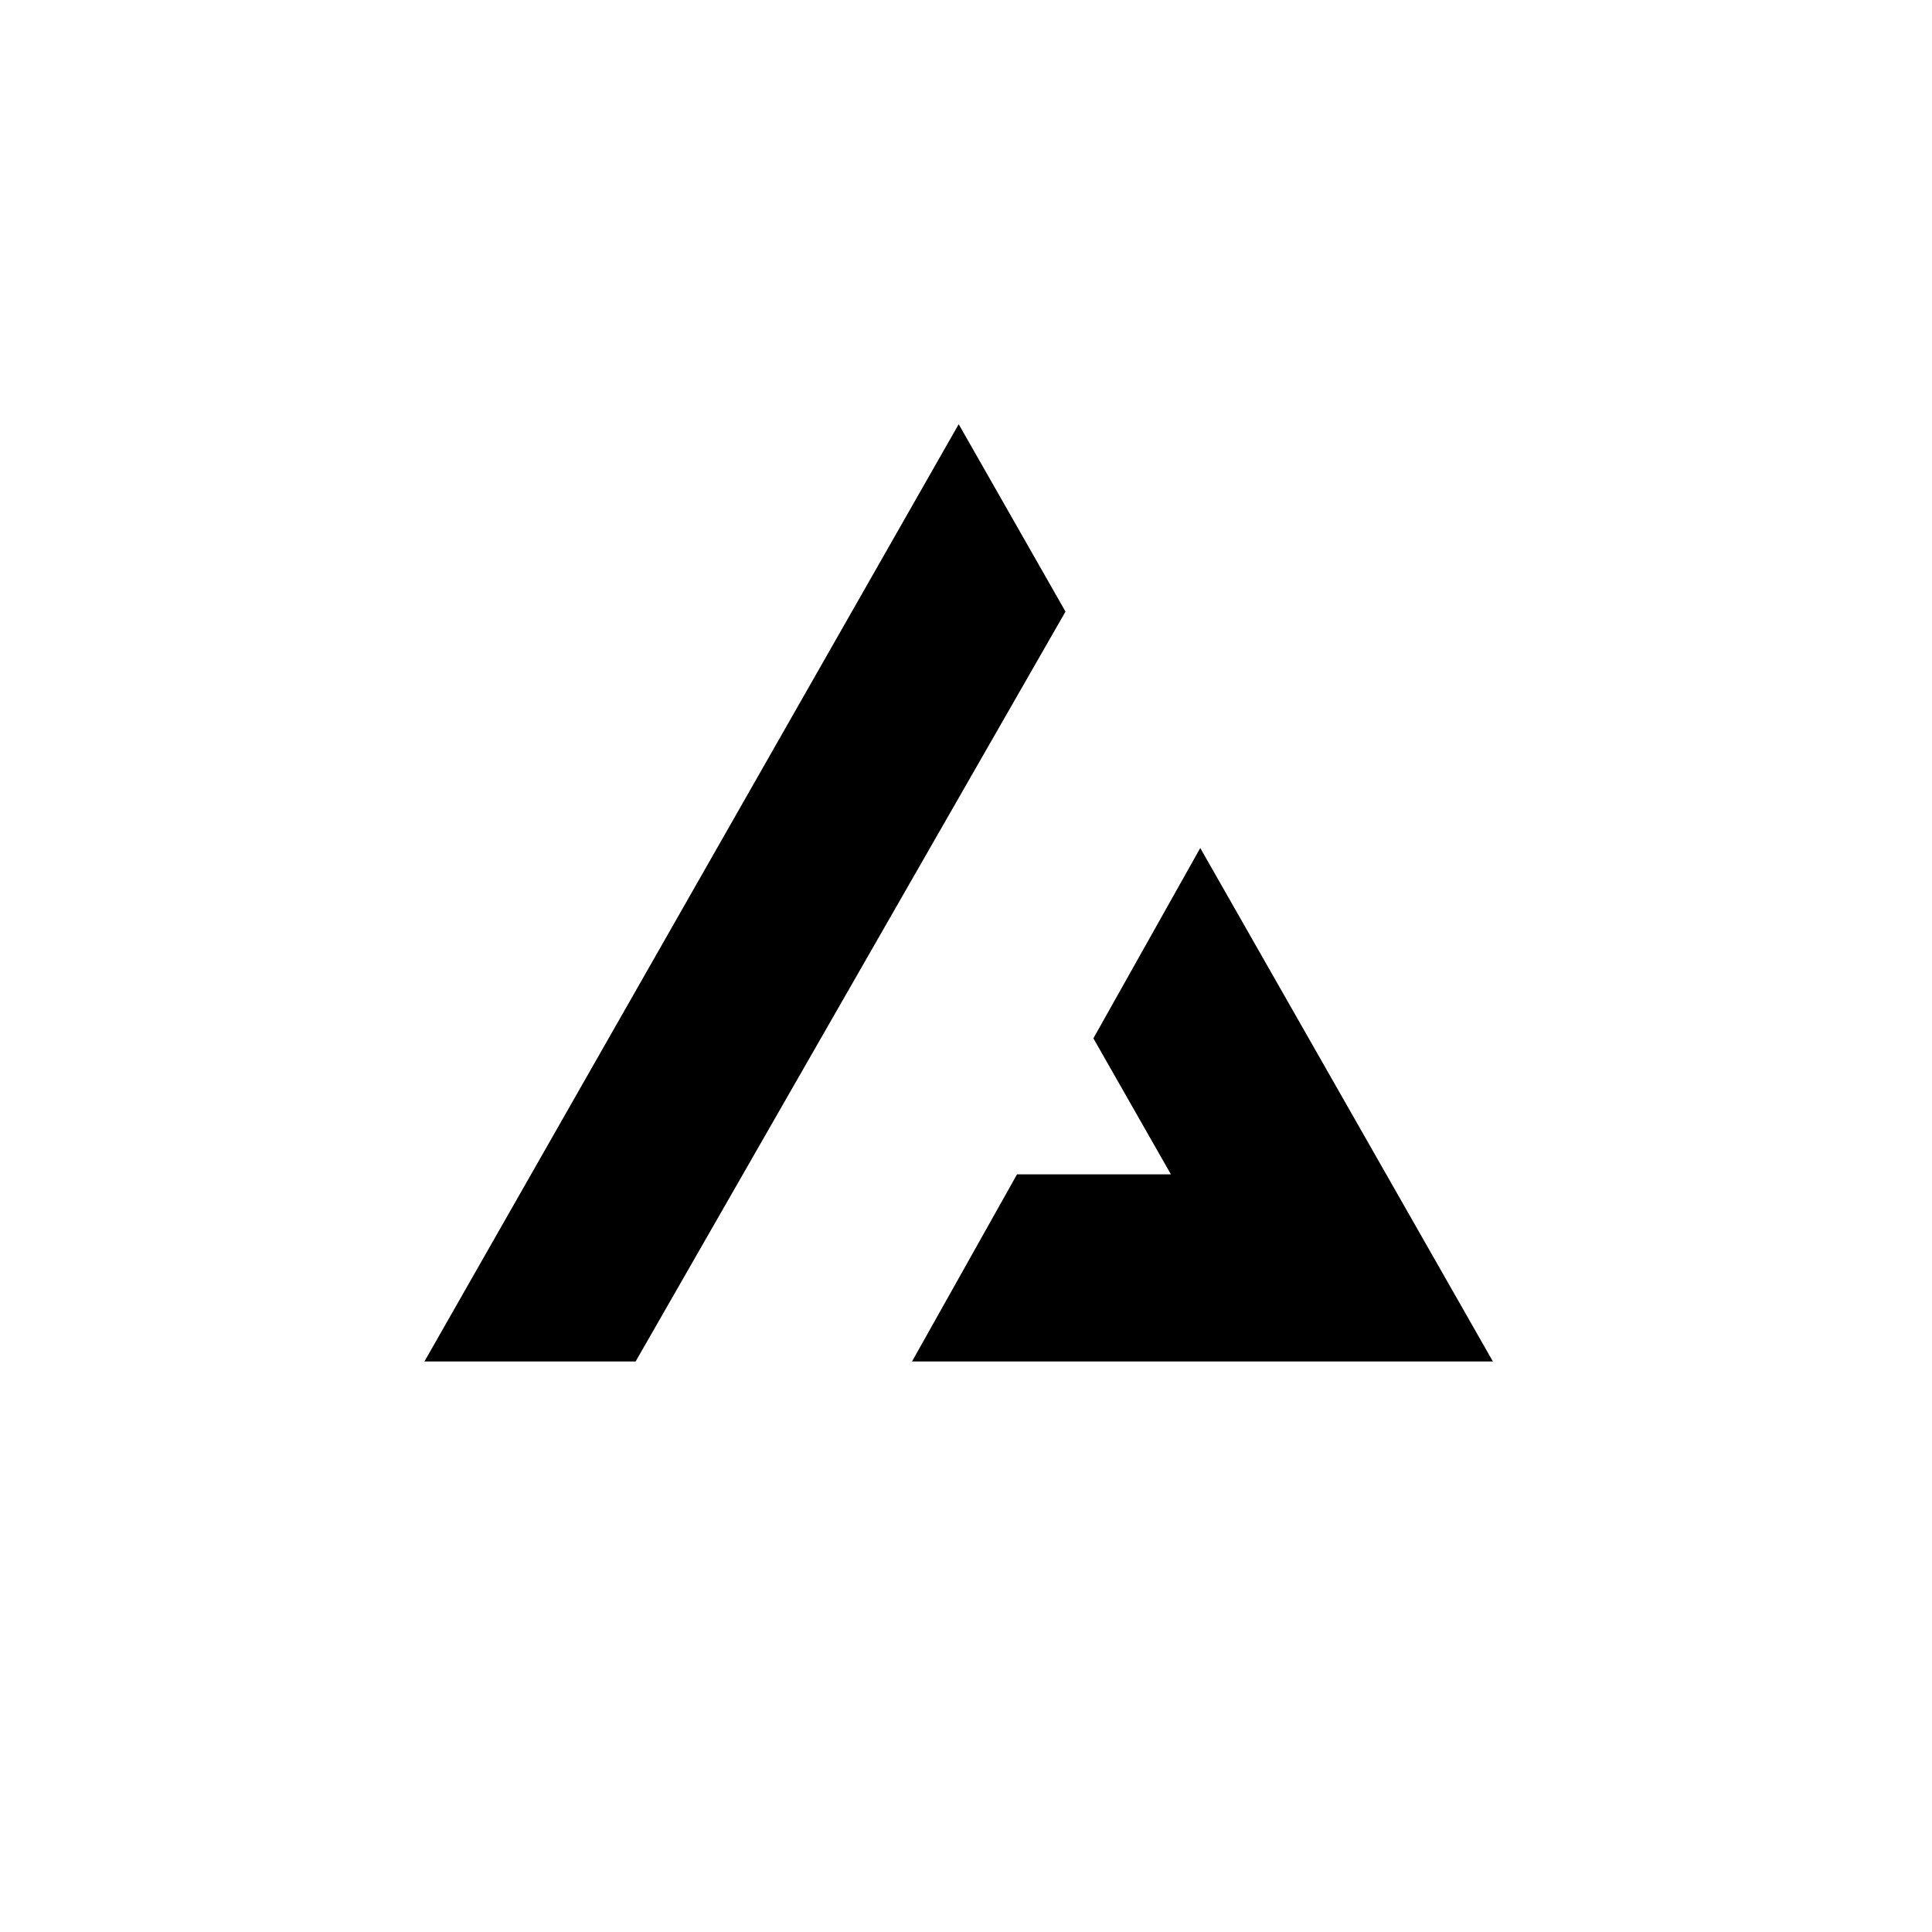 <svg width="32" height="32" viewBox="0 0 32 32" fill="none" style="color:transparent" xmlns="http://www.w3.org/2000/svg"><rect width="100%" height="100%" rx="16" fill="currentColor"></rect><path fill-rule="evenodd" clip-rule="evenodd" d="M17.648 10.13L15.879 7.026L7.03 22.55H10.528L17.648 10.13ZM19.88 14.046L18.11 17.198L19.394 19.451H16.845L15.106 22.55H24.727L19.88 14.046Z" fill="black"></path></svg>